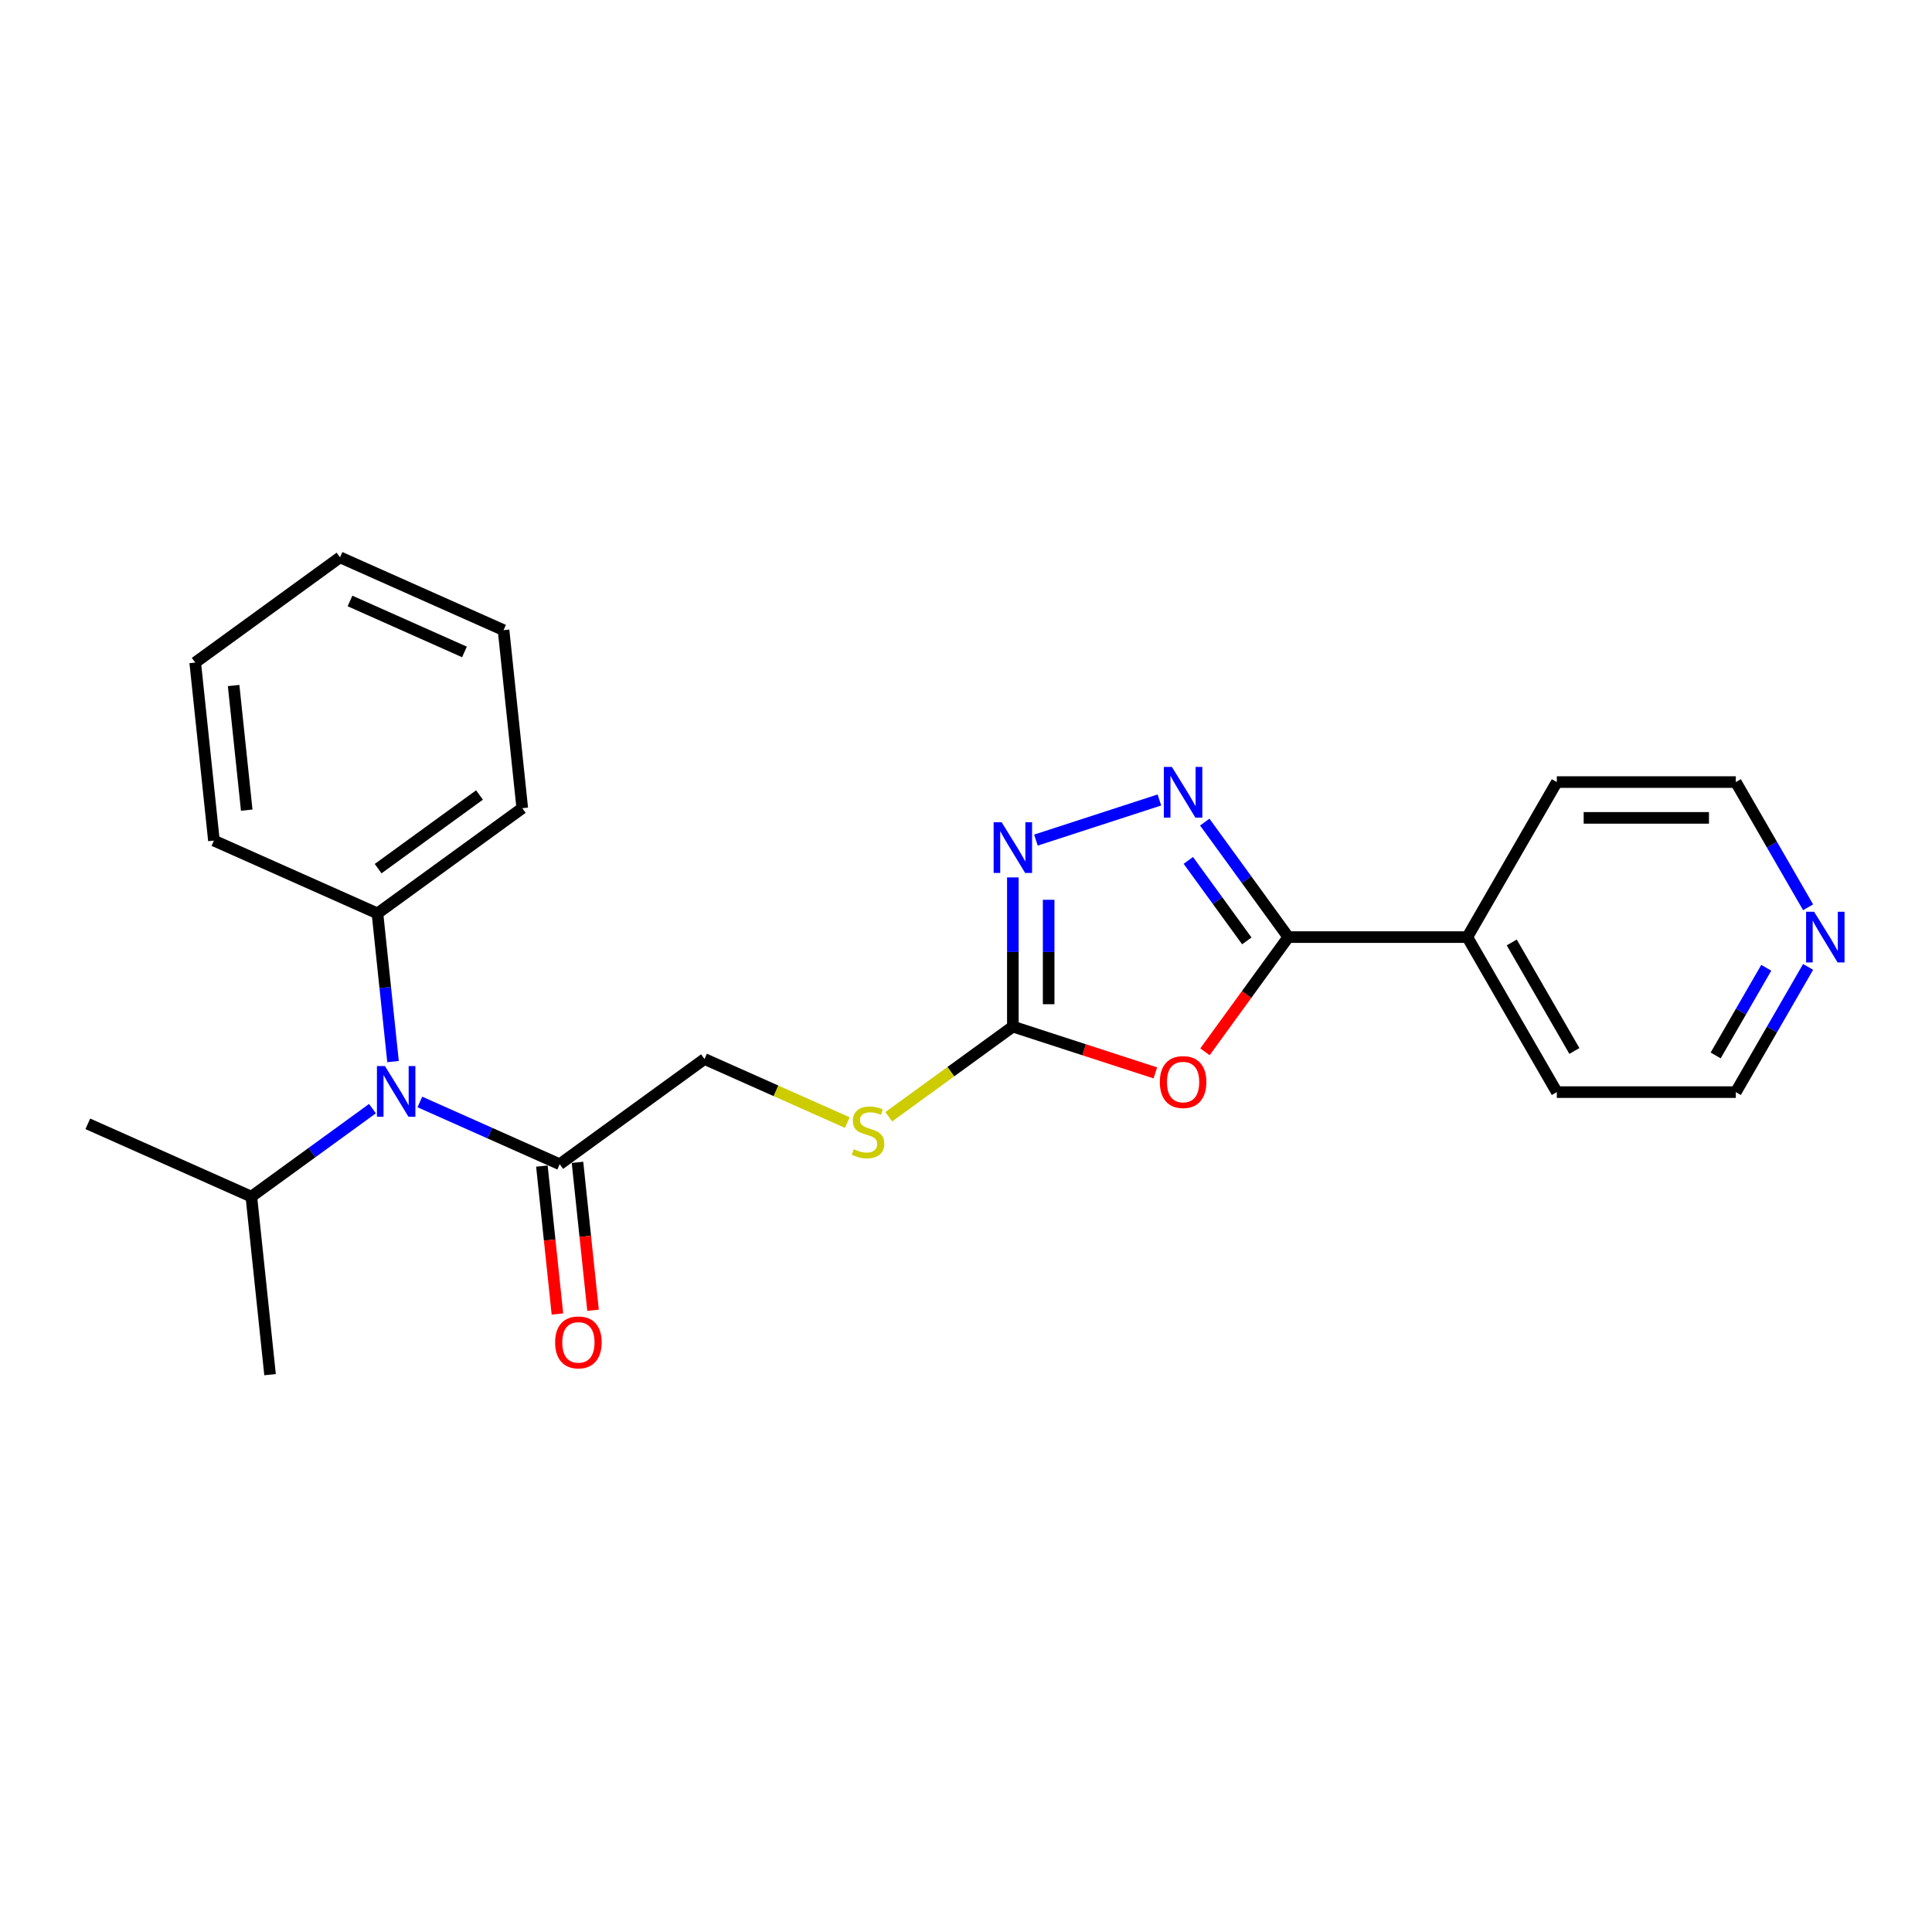 <?xml version='1.0' encoding='iso-8859-1'?>
<svg version='1.1' baseProfile='full'
              xmlns='http://www.w3.org/2000/svg'
                      xmlns:rdkit='http://www.rdkit.org/xml'
                      xmlns:xlink='http://www.w3.org/1999/xlink'
                  xml:space='preserve'
width='1000px' height='1000px' viewBox='0 0 1000 1000'>
<!-- END OF HEADER -->
<rect style='opacity:1.0;fill:#FFFFFF;stroke:none' width='1000' height='1000' x='0' y='0'> </rect>
<path class='bond-1' d='M 623.69,544.413 L 645.259,514.726' style='fill:none;fill-rule:evenodd;stroke:#FF0000;stroke-width:6px;stroke-linecap:butt;stroke-linejoin:miter;stroke-opacity:1' />
<path class='bond-1' d='M 645.259,514.726 L 666.827,485.04' style='fill:none;fill-rule:evenodd;stroke:#000000;stroke-width:6px;stroke-linecap:butt;stroke-linejoin:miter;stroke-opacity:1' />
<path class='bond-2' d='M 598.007,555.33 L 561.129,543.348' style='fill:none;fill-rule:evenodd;stroke:#FF0000;stroke-width:6px;stroke-linecap:butt;stroke-linejoin:miter;stroke-opacity:1' />
<path class='bond-2' d='M 561.129,543.348 L 524.251,531.366' style='fill:none;fill-rule:evenodd;stroke:#000000;stroke-width:6px;stroke-linecap:butt;stroke-linejoin:miter;stroke-opacity:1' />
<path class='bond-0' d='M 623.583,425.519 L 645.205,455.279' style='fill:none;fill-rule:evenodd;stroke:#0000FF;stroke-width:6px;stroke-linecap:butt;stroke-linejoin:miter;stroke-opacity:1' />
<path class='bond-0' d='M 645.205,455.279 L 666.827,485.04' style='fill:none;fill-rule:evenodd;stroke:#000000;stroke-width:6px;stroke-linecap:butt;stroke-linejoin:miter;stroke-opacity:1' />
<path class='bond-0' d='M 615.078,445.339 L 630.214,466.171' style='fill:none;fill-rule:evenodd;stroke:#0000FF;stroke-width:6px;stroke-linecap:butt;stroke-linejoin:miter;stroke-opacity:1' />
<path class='bond-0' d='M 630.214,466.171 L 645.349,487.003' style='fill:none;fill-rule:evenodd;stroke:#000000;stroke-width:6px;stroke-linecap:butt;stroke-linejoin:miter;stroke-opacity:1' />
<path class='bond-24' d='M 600.101,414.069 L 536.195,434.833' style='fill:none;fill-rule:evenodd;stroke:#0000FF;stroke-width:6px;stroke-linecap:butt;stroke-linejoin:miter;stroke-opacity:1' />
<path class='bond-7' d='M 666.827,485.04 L 759.479,485.04' style='fill:none;fill-rule:evenodd;stroke:#000000;stroke-width:6px;stroke-linecap:butt;stroke-linejoin:miter;stroke-opacity:1' />
<path class='bond-3' d='M 524.251,531.366 L 524.251,492.758' style='fill:none;fill-rule:evenodd;stroke:#000000;stroke-width:6px;stroke-linecap:butt;stroke-linejoin:miter;stroke-opacity:1' />
<path class='bond-3' d='M 524.251,492.758 L 524.251,454.15' style='fill:none;fill-rule:evenodd;stroke:#0000FF;stroke-width:6px;stroke-linecap:butt;stroke-linejoin:miter;stroke-opacity:1' />
<path class='bond-3' d='M 542.781,519.783 L 542.781,492.758' style='fill:none;fill-rule:evenodd;stroke:#000000;stroke-width:6px;stroke-linecap:butt;stroke-linejoin:miter;stroke-opacity:1' />
<path class='bond-3' d='M 542.781,492.758 L 542.781,465.732' style='fill:none;fill-rule:evenodd;stroke:#0000FF;stroke-width:6px;stroke-linecap:butt;stroke-linejoin:miter;stroke-opacity:1' />
<path class='bond-6' d='M 524.251,531.366 L 492.137,554.698' style='fill:none;fill-rule:evenodd;stroke:#000000;stroke-width:6px;stroke-linecap:butt;stroke-linejoin:miter;stroke-opacity:1' />
<path class='bond-6' d='M 492.137,554.698 L 460.023,578.03' style='fill:none;fill-rule:evenodd;stroke:#CCCC00;stroke-width:6px;stroke-linecap:butt;stroke-linejoin:miter;stroke-opacity:1' />
<path class='bond-4' d='M 289.695,602.6 L 364.652,548.14' style='fill:none;fill-rule:evenodd;stroke:#000000;stroke-width:6px;stroke-linecap:butt;stroke-linejoin:miter;stroke-opacity:1' />
<path class='bond-5' d='M 289.695,602.6 L 253.508,586.488' style='fill:none;fill-rule:evenodd;stroke:#000000;stroke-width:6px;stroke-linecap:butt;stroke-linejoin:miter;stroke-opacity:1' />
<path class='bond-5' d='M 253.508,586.488 L 217.32,570.376' style='fill:none;fill-rule:evenodd;stroke:#0000FF;stroke-width:6px;stroke-linecap:butt;stroke-linejoin:miter;stroke-opacity:1' />
<path class='bond-9' d='M 280.481,603.568 L 284.504,641.848' style='fill:none;fill-rule:evenodd;stroke:#000000;stroke-width:6px;stroke-linecap:butt;stroke-linejoin:miter;stroke-opacity:1' />
<path class='bond-9' d='M 284.504,641.848 L 288.527,680.128' style='fill:none;fill-rule:evenodd;stroke:#FF0000;stroke-width:6px;stroke-linecap:butt;stroke-linejoin:miter;stroke-opacity:1' />
<path class='bond-9' d='M 298.909,601.631 L 302.933,639.911' style='fill:none;fill-rule:evenodd;stroke:#000000;stroke-width:6px;stroke-linecap:butt;stroke-linejoin:miter;stroke-opacity:1' />
<path class='bond-9' d='M 302.933,639.911 L 306.956,678.191' style='fill:none;fill-rule:evenodd;stroke:#FF0000;stroke-width:6px;stroke-linecap:butt;stroke-linejoin:miter;stroke-opacity:1' />
<path class='bond-10' d='M 203.431,549.479 L 199.4,511.125' style='fill:none;fill-rule:evenodd;stroke:#0000FF;stroke-width:6px;stroke-linecap:butt;stroke-linejoin:miter;stroke-opacity:1' />
<path class='bond-10' d='M 199.4,511.125 L 195.368,472.77' style='fill:none;fill-rule:evenodd;stroke:#000000;stroke-width:6px;stroke-linecap:butt;stroke-linejoin:miter;stroke-opacity:1' />
<path class='bond-12' d='M 192.786,573.827 L 161.441,596.601' style='fill:none;fill-rule:evenodd;stroke:#0000FF;stroke-width:6px;stroke-linecap:butt;stroke-linejoin:miter;stroke-opacity:1' />
<path class='bond-12' d='M 161.441,596.601 L 130.096,619.374' style='fill:none;fill-rule:evenodd;stroke:#000000;stroke-width:6px;stroke-linecap:butt;stroke-linejoin:miter;stroke-opacity:1' />
<path class='bond-8' d='M 438.565,581.048 L 401.608,564.594' style='fill:none;fill-rule:evenodd;stroke:#CCCC00;stroke-width:6px;stroke-linecap:butt;stroke-linejoin:miter;stroke-opacity:1' />
<path class='bond-8' d='M 401.608,564.594 L 364.652,548.14' style='fill:none;fill-rule:evenodd;stroke:#000000;stroke-width:6px;stroke-linecap:butt;stroke-linejoin:miter;stroke-opacity:1' />
<path class='bond-15' d='M 759.479,485.04 L 805.805,404.801' style='fill:none;fill-rule:evenodd;stroke:#000000;stroke-width:6px;stroke-linecap:butt;stroke-linejoin:miter;stroke-opacity:1' />
<path class='bond-16' d='M 759.479,485.04 L 805.805,565.279' style='fill:none;fill-rule:evenodd;stroke:#000000;stroke-width:6px;stroke-linecap:butt;stroke-linejoin:miter;stroke-opacity:1' />
<path class='bond-16' d='M 782.476,487.81 L 814.904,543.978' style='fill:none;fill-rule:evenodd;stroke:#000000;stroke-width:6px;stroke-linecap:butt;stroke-linejoin:miter;stroke-opacity:1' />
<path class='bond-17' d='M 195.368,472.77 L 270.325,418.311' style='fill:none;fill-rule:evenodd;stroke:#000000;stroke-width:6px;stroke-linecap:butt;stroke-linejoin:miter;stroke-opacity:1' />
<path class='bond-17' d='M 195.72,449.61 L 248.19,411.488' style='fill:none;fill-rule:evenodd;stroke:#000000;stroke-width:6px;stroke-linecap:butt;stroke-linejoin:miter;stroke-opacity:1' />
<path class='bond-18' d='M 195.368,472.77 L 110.727,435.085' style='fill:none;fill-rule:evenodd;stroke:#000000;stroke-width:6px;stroke-linecap:butt;stroke-linejoin:miter;stroke-opacity:1' />
<path class='bond-11' d='M 935.871,500.475 L 917.164,532.877' style='fill:none;fill-rule:evenodd;stroke:#0000FF;stroke-width:6px;stroke-linecap:butt;stroke-linejoin:miter;stroke-opacity:1' />
<path class='bond-11' d='M 917.164,532.877 L 898.457,565.279' style='fill:none;fill-rule:evenodd;stroke:#000000;stroke-width:6px;stroke-linecap:butt;stroke-linejoin:miter;stroke-opacity:1' />
<path class='bond-11' d='M 914.211,500.931 L 901.116,523.612' style='fill:none;fill-rule:evenodd;stroke:#0000FF;stroke-width:6px;stroke-linecap:butt;stroke-linejoin:miter;stroke-opacity:1' />
<path class='bond-11' d='M 901.116,523.612 L 888.021,546.293' style='fill:none;fill-rule:evenodd;stroke:#000000;stroke-width:6px;stroke-linecap:butt;stroke-linejoin:miter;stroke-opacity:1' />
<path class='bond-25' d='M 935.871,469.604 L 917.164,437.202' style='fill:none;fill-rule:evenodd;stroke:#0000FF;stroke-width:6px;stroke-linecap:butt;stroke-linejoin:miter;stroke-opacity:1' />
<path class='bond-25' d='M 917.164,437.202 L 898.457,404.801' style='fill:none;fill-rule:evenodd;stroke:#000000;stroke-width:6px;stroke-linecap:butt;stroke-linejoin:miter;stroke-opacity:1' />
<path class='bond-19' d='M 130.096,619.374 L 45.455,581.689' style='fill:none;fill-rule:evenodd;stroke:#000000;stroke-width:6px;stroke-linecap:butt;stroke-linejoin:miter;stroke-opacity:1' />
<path class='bond-20' d='M 130.096,619.374 L 139.781,711.518' style='fill:none;fill-rule:evenodd;stroke:#000000;stroke-width:6px;stroke-linecap:butt;stroke-linejoin:miter;stroke-opacity:1' />
<path class='bond-13' d='M 898.457,404.801 L 805.805,404.801' style='fill:none;fill-rule:evenodd;stroke:#000000;stroke-width:6px;stroke-linecap:butt;stroke-linejoin:miter;stroke-opacity:1' />
<path class='bond-13' d='M 884.559,423.331 L 819.703,423.331' style='fill:none;fill-rule:evenodd;stroke:#000000;stroke-width:6px;stroke-linecap:butt;stroke-linejoin:miter;stroke-opacity:1' />
<path class='bond-14' d='M 898.457,565.279 L 805.805,565.279' style='fill:none;fill-rule:evenodd;stroke:#000000;stroke-width:6px;stroke-linecap:butt;stroke-linejoin:miter;stroke-opacity:1' />
<path class='bond-21' d='M 270.325,418.311 L 260.641,326.167' style='fill:none;fill-rule:evenodd;stroke:#000000;stroke-width:6px;stroke-linecap:butt;stroke-linejoin:miter;stroke-opacity:1' />
<path class='bond-22' d='M 110.727,435.085 L 101.042,342.941' style='fill:none;fill-rule:evenodd;stroke:#000000;stroke-width:6px;stroke-linecap:butt;stroke-linejoin:miter;stroke-opacity:1' />
<path class='bond-22' d='M 127.703,419.327 L 120.924,354.826' style='fill:none;fill-rule:evenodd;stroke:#000000;stroke-width:6px;stroke-linecap:butt;stroke-linejoin:miter;stroke-opacity:1' />
<path class='bond-26' d='M 260.641,326.167 L 175.999,288.482' style='fill:none;fill-rule:evenodd;stroke:#000000;stroke-width:6px;stroke-linecap:butt;stroke-linejoin:miter;stroke-opacity:1' />
<path class='bond-26' d='M 240.407,337.442 L 181.158,311.063' style='fill:none;fill-rule:evenodd;stroke:#000000;stroke-width:6px;stroke-linecap:butt;stroke-linejoin:miter;stroke-opacity:1' />
<path class='bond-23' d='M 101.042,342.941 L 175.999,288.482' style='fill:none;fill-rule:evenodd;stroke:#000000;stroke-width:6px;stroke-linecap:butt;stroke-linejoin:miter;stroke-opacity:1' />
<path  class='atom-0' d='M 600.323 560.071
Q 600.323 553.77, 603.436 550.25
Q 606.549 546.729, 612.368 546.729
Q 618.186 546.729, 621.299 550.25
Q 624.413 553.77, 624.413 560.071
Q 624.413 566.445, 621.262 570.077
Q 618.112 573.672, 612.368 573.672
Q 606.586 573.672, 603.436 570.077
Q 600.323 566.482, 600.323 560.071
M 612.368 570.707
Q 616.37 570.707, 618.52 568.039
Q 620.706 565.333, 620.706 560.071
Q 620.706 554.919, 618.52 552.325
Q 616.37 549.694, 612.368 549.694
Q 608.365 549.694, 606.179 552.288
Q 604.029 554.882, 604.029 560.071
Q 604.029 565.37, 606.179 568.039
Q 608.365 570.707, 612.368 570.707
' fill='#FF0000'/>
<path  class='atom-1' d='M 606.568 396.963
L 615.166 410.861
Q 616.018 412.232, 617.39 414.715
Q 618.761 417.198, 618.835 417.347
L 618.835 396.963
L 622.319 396.963
L 622.319 423.202
L 618.724 423.202
L 609.496 408.007
Q 608.421 406.228, 607.272 404.19
Q 606.16 402.152, 605.827 401.522
L 605.827 423.202
L 602.417 423.202
L 602.417 396.963
L 606.568 396.963
' fill='#0000FF'/>
<path  class='atom-4' d='M 518.451 425.594
L 527.049 439.492
Q 527.901 440.863, 529.272 443.346
Q 530.644 445.829, 530.718 445.978
L 530.718 425.594
L 534.201 425.594
L 534.201 451.833
L 530.607 451.833
L 521.378 436.638
Q 520.304 434.859, 519.155 432.821
Q 518.043 430.783, 517.709 430.153
L 517.709 451.833
L 514.3 451.833
L 514.3 425.594
L 518.451 425.594
' fill='#0000FF'/>
<path  class='atom-6' d='M 199.253 551.795
L 207.851 565.693
Q 208.704 567.064, 210.075 569.547
Q 211.446 572.03, 211.52 572.179
L 211.52 551.795
L 215.004 551.795
L 215.004 578.034
L 211.409 578.034
L 202.181 562.839
Q 201.106 561.06, 199.957 559.022
Q 198.846 556.984, 198.512 556.354
L 198.512 578.034
L 195.102 578.034
L 195.102 551.795
L 199.253 551.795
' fill='#0000FF'/>
<path  class='atom-7' d='M 441.881 594.831
Q 442.178 594.942, 443.401 595.461
Q 444.624 595.98, 445.958 596.313
Q 447.329 596.61, 448.664 596.61
Q 451.147 596.61, 452.592 595.424
Q 454.037 594.201, 454.037 592.088
Q 454.037 590.643, 453.296 589.754
Q 452.592 588.864, 451.48 588.382
Q 450.368 587.9, 448.515 587.345
Q 446.181 586.64, 444.772 585.973
Q 443.401 585.306, 442.4 583.898
Q 441.437 582.49, 441.437 580.118
Q 441.437 576.819, 443.66 574.781
Q 445.921 572.743, 450.368 572.743
Q 453.407 572.743, 456.854 574.188
L 456.002 577.042
Q 452.851 575.745, 450.48 575.745
Q 447.922 575.745, 446.514 576.819
Q 445.106 577.857, 445.143 579.673
Q 445.143 581.081, 445.847 581.934
Q 446.588 582.786, 447.626 583.268
Q 448.701 583.75, 450.48 584.306
Q 452.851 585.047, 454.26 585.788
Q 455.668 586.529, 456.669 588.049
Q 457.706 589.531, 457.706 592.088
Q 457.706 595.72, 455.26 597.685
Q 452.851 599.612, 448.812 599.612
Q 446.477 599.612, 444.698 599.093
Q 442.956 598.611, 440.881 597.759
L 441.881 594.831
' fill='#CCCC00'/>
<path  class='atom-10' d='M 287.335 694.818
Q 287.335 688.518, 290.448 684.997
Q 293.561 681.476, 299.38 681.476
Q 305.198 681.476, 308.311 684.997
Q 311.424 688.518, 311.424 694.818
Q 311.424 701.192, 308.274 704.824
Q 305.124 708.419, 299.38 708.419
Q 293.598 708.419, 290.448 704.824
Q 287.335 701.23, 287.335 694.818
M 299.38 705.454
Q 303.382 705.454, 305.532 702.786
Q 307.718 700.081, 307.718 694.818
Q 307.718 689.667, 305.532 687.072
Q 303.382 684.441, 299.38 684.441
Q 295.377 684.441, 293.191 687.035
Q 291.041 689.63, 291.041 694.818
Q 291.041 700.118, 293.191 702.786
Q 295.377 705.454, 299.38 705.454
' fill='#FF0000'/>
<path  class='atom-12' d='M 938.983 471.92
L 947.581 485.818
Q 948.433 487.189, 949.805 489.672
Q 951.176 492.155, 951.25 492.304
L 951.25 471.92
L 954.734 471.92
L 954.734 498.159
L 951.139 498.159
L 941.911 482.964
Q 940.836 481.185, 939.687 479.147
Q 938.575 477.109, 938.242 476.479
L 938.242 498.159
L 934.832 498.159
L 934.832 471.92
L 938.983 471.92
' fill='#0000FF'/>
</svg>
